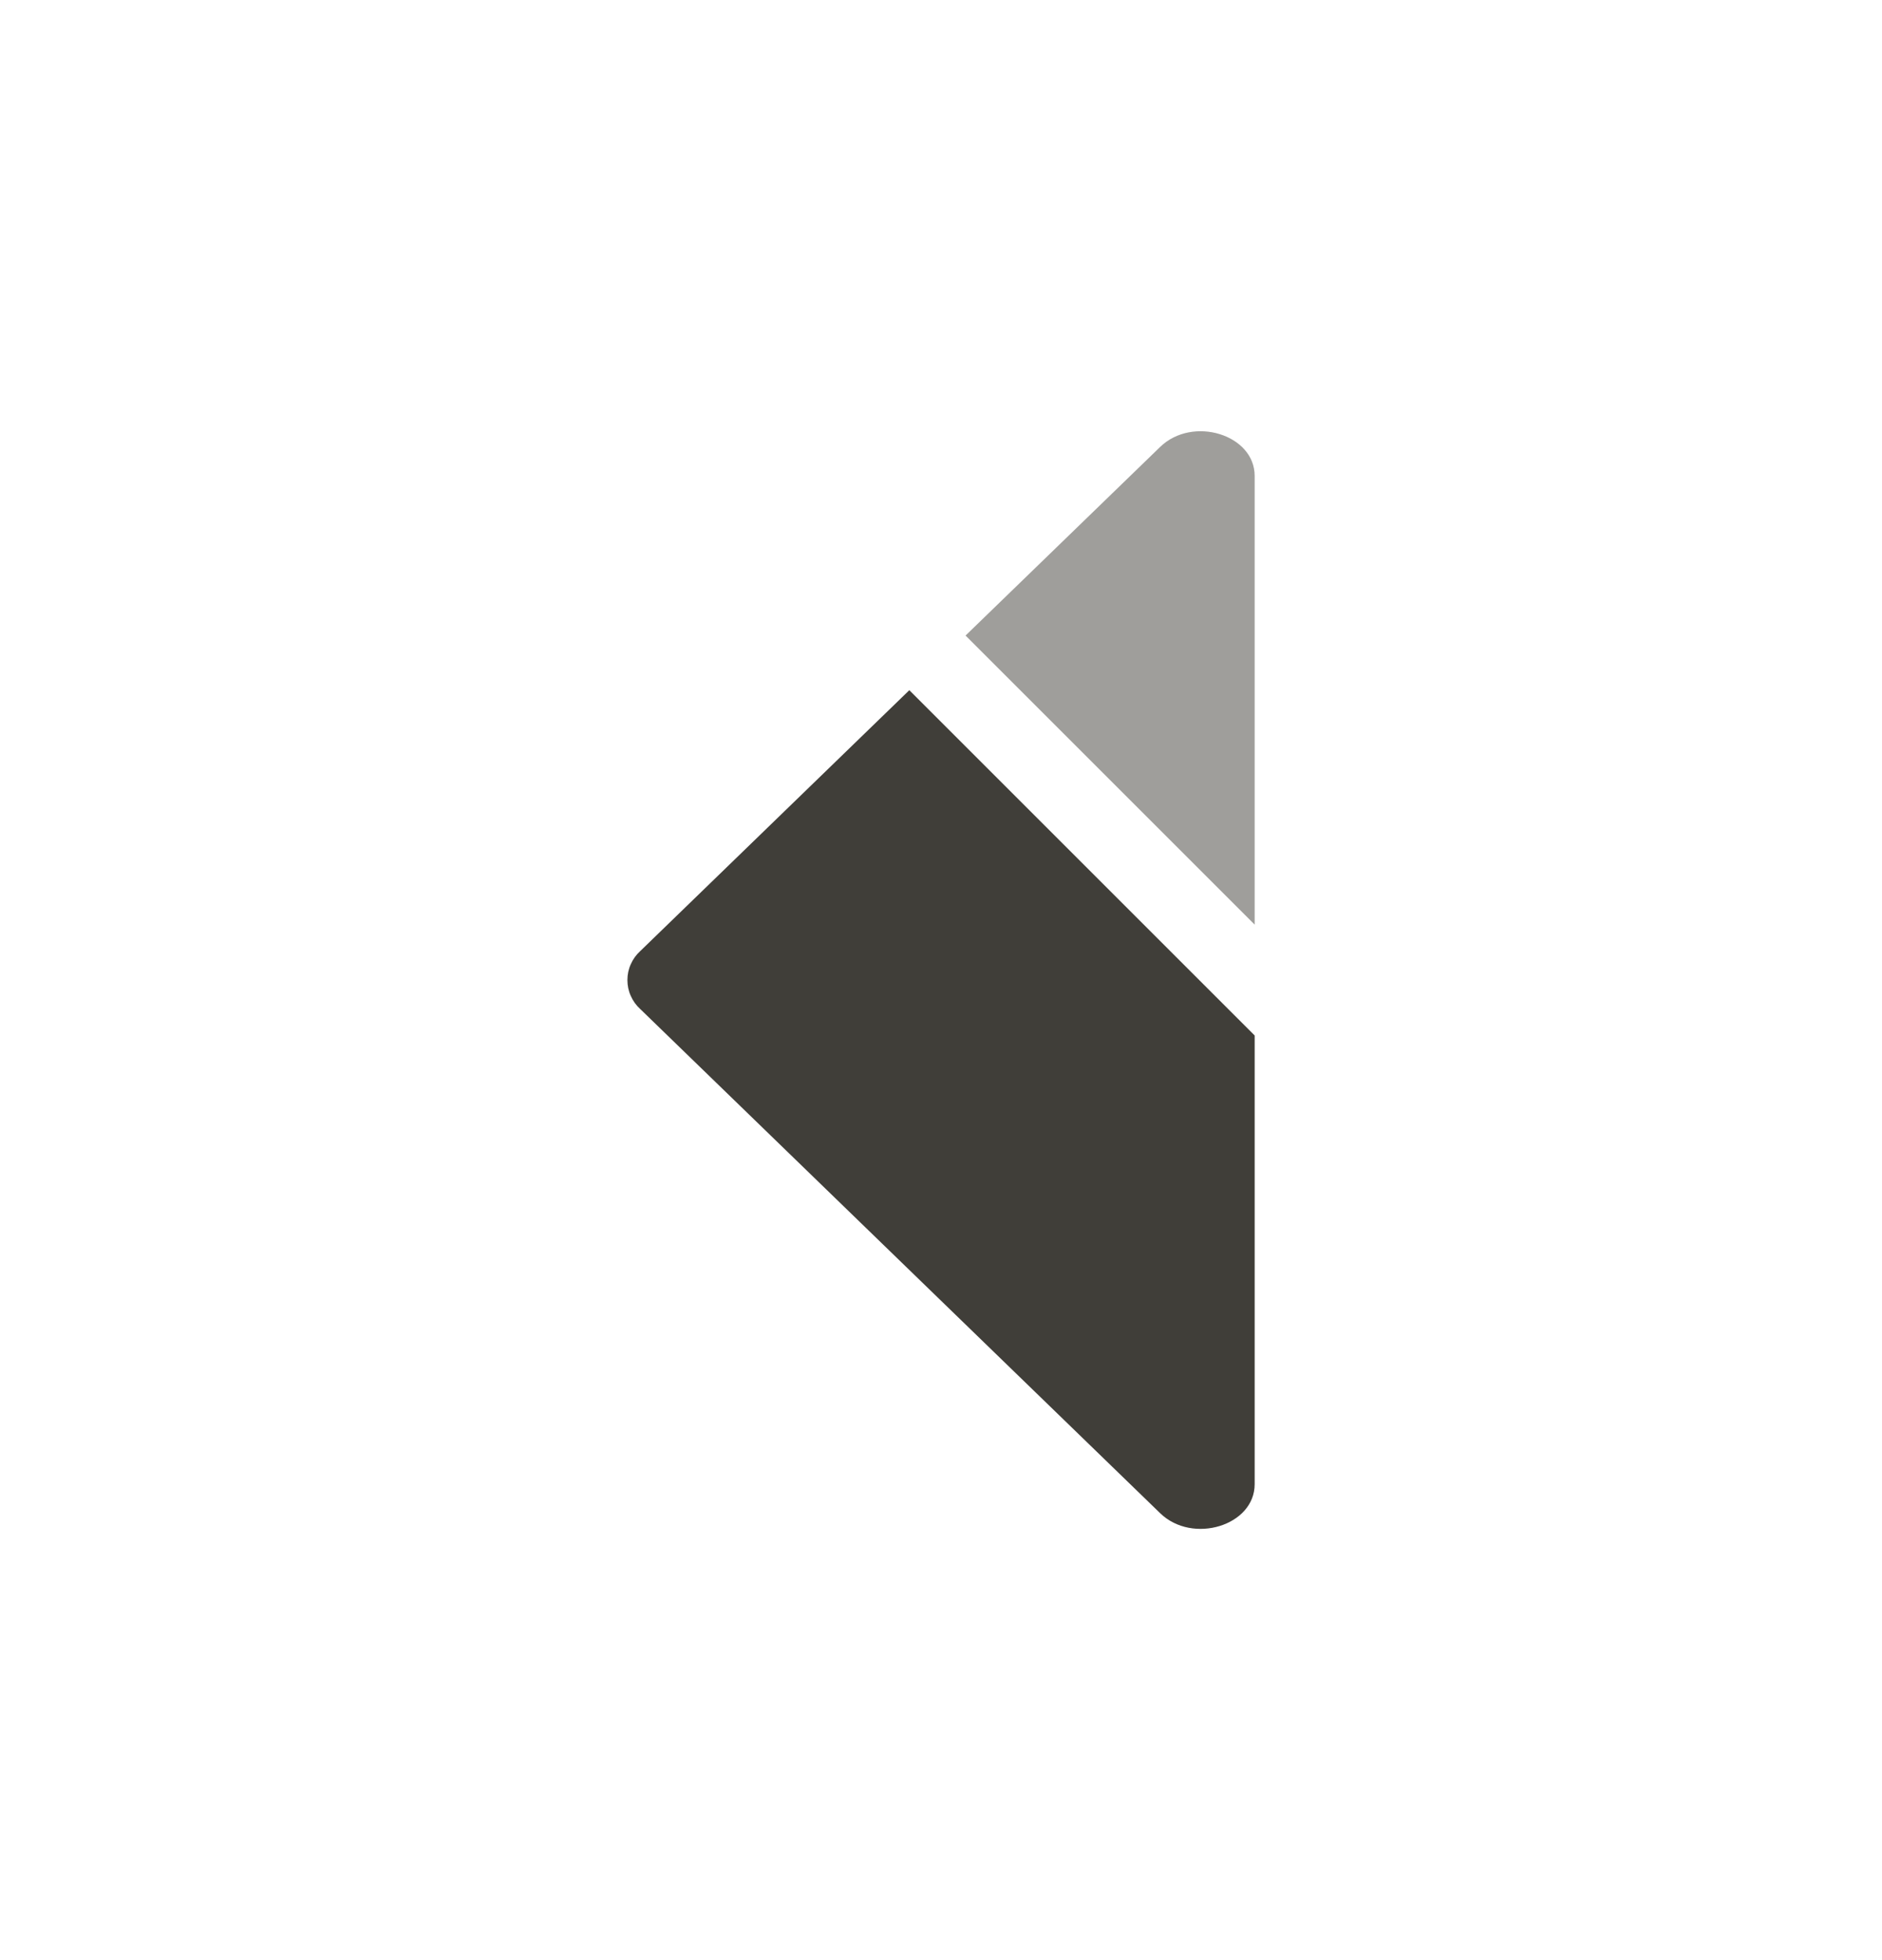 <svg width="24" height="25" viewBox="0 0 24 25" fill="none" xmlns="http://www.w3.org/2000/svg">
<path d="M11.596 8.803L8.165 12.13C8.113 12.177 8.072 12.234 8.044 12.298C8.015 12.361 8.001 12.43 8.001 12.5C8.001 12.57 8.015 12.639 8.044 12.702C8.072 12.766 8.113 12.823 8.165 12.87L14.795 19.3C15.209 19.701 16 19.458 16 18.93V13.207L11.596 8.803Z" fill="#403E39"/>
<path opacity="0.5" d="M16 11.793V6.07C16 5.542 15.209 5.299 14.795 5.7L12.313 8.106L16 11.793Z" fill="#403E39"/>
</svg>
